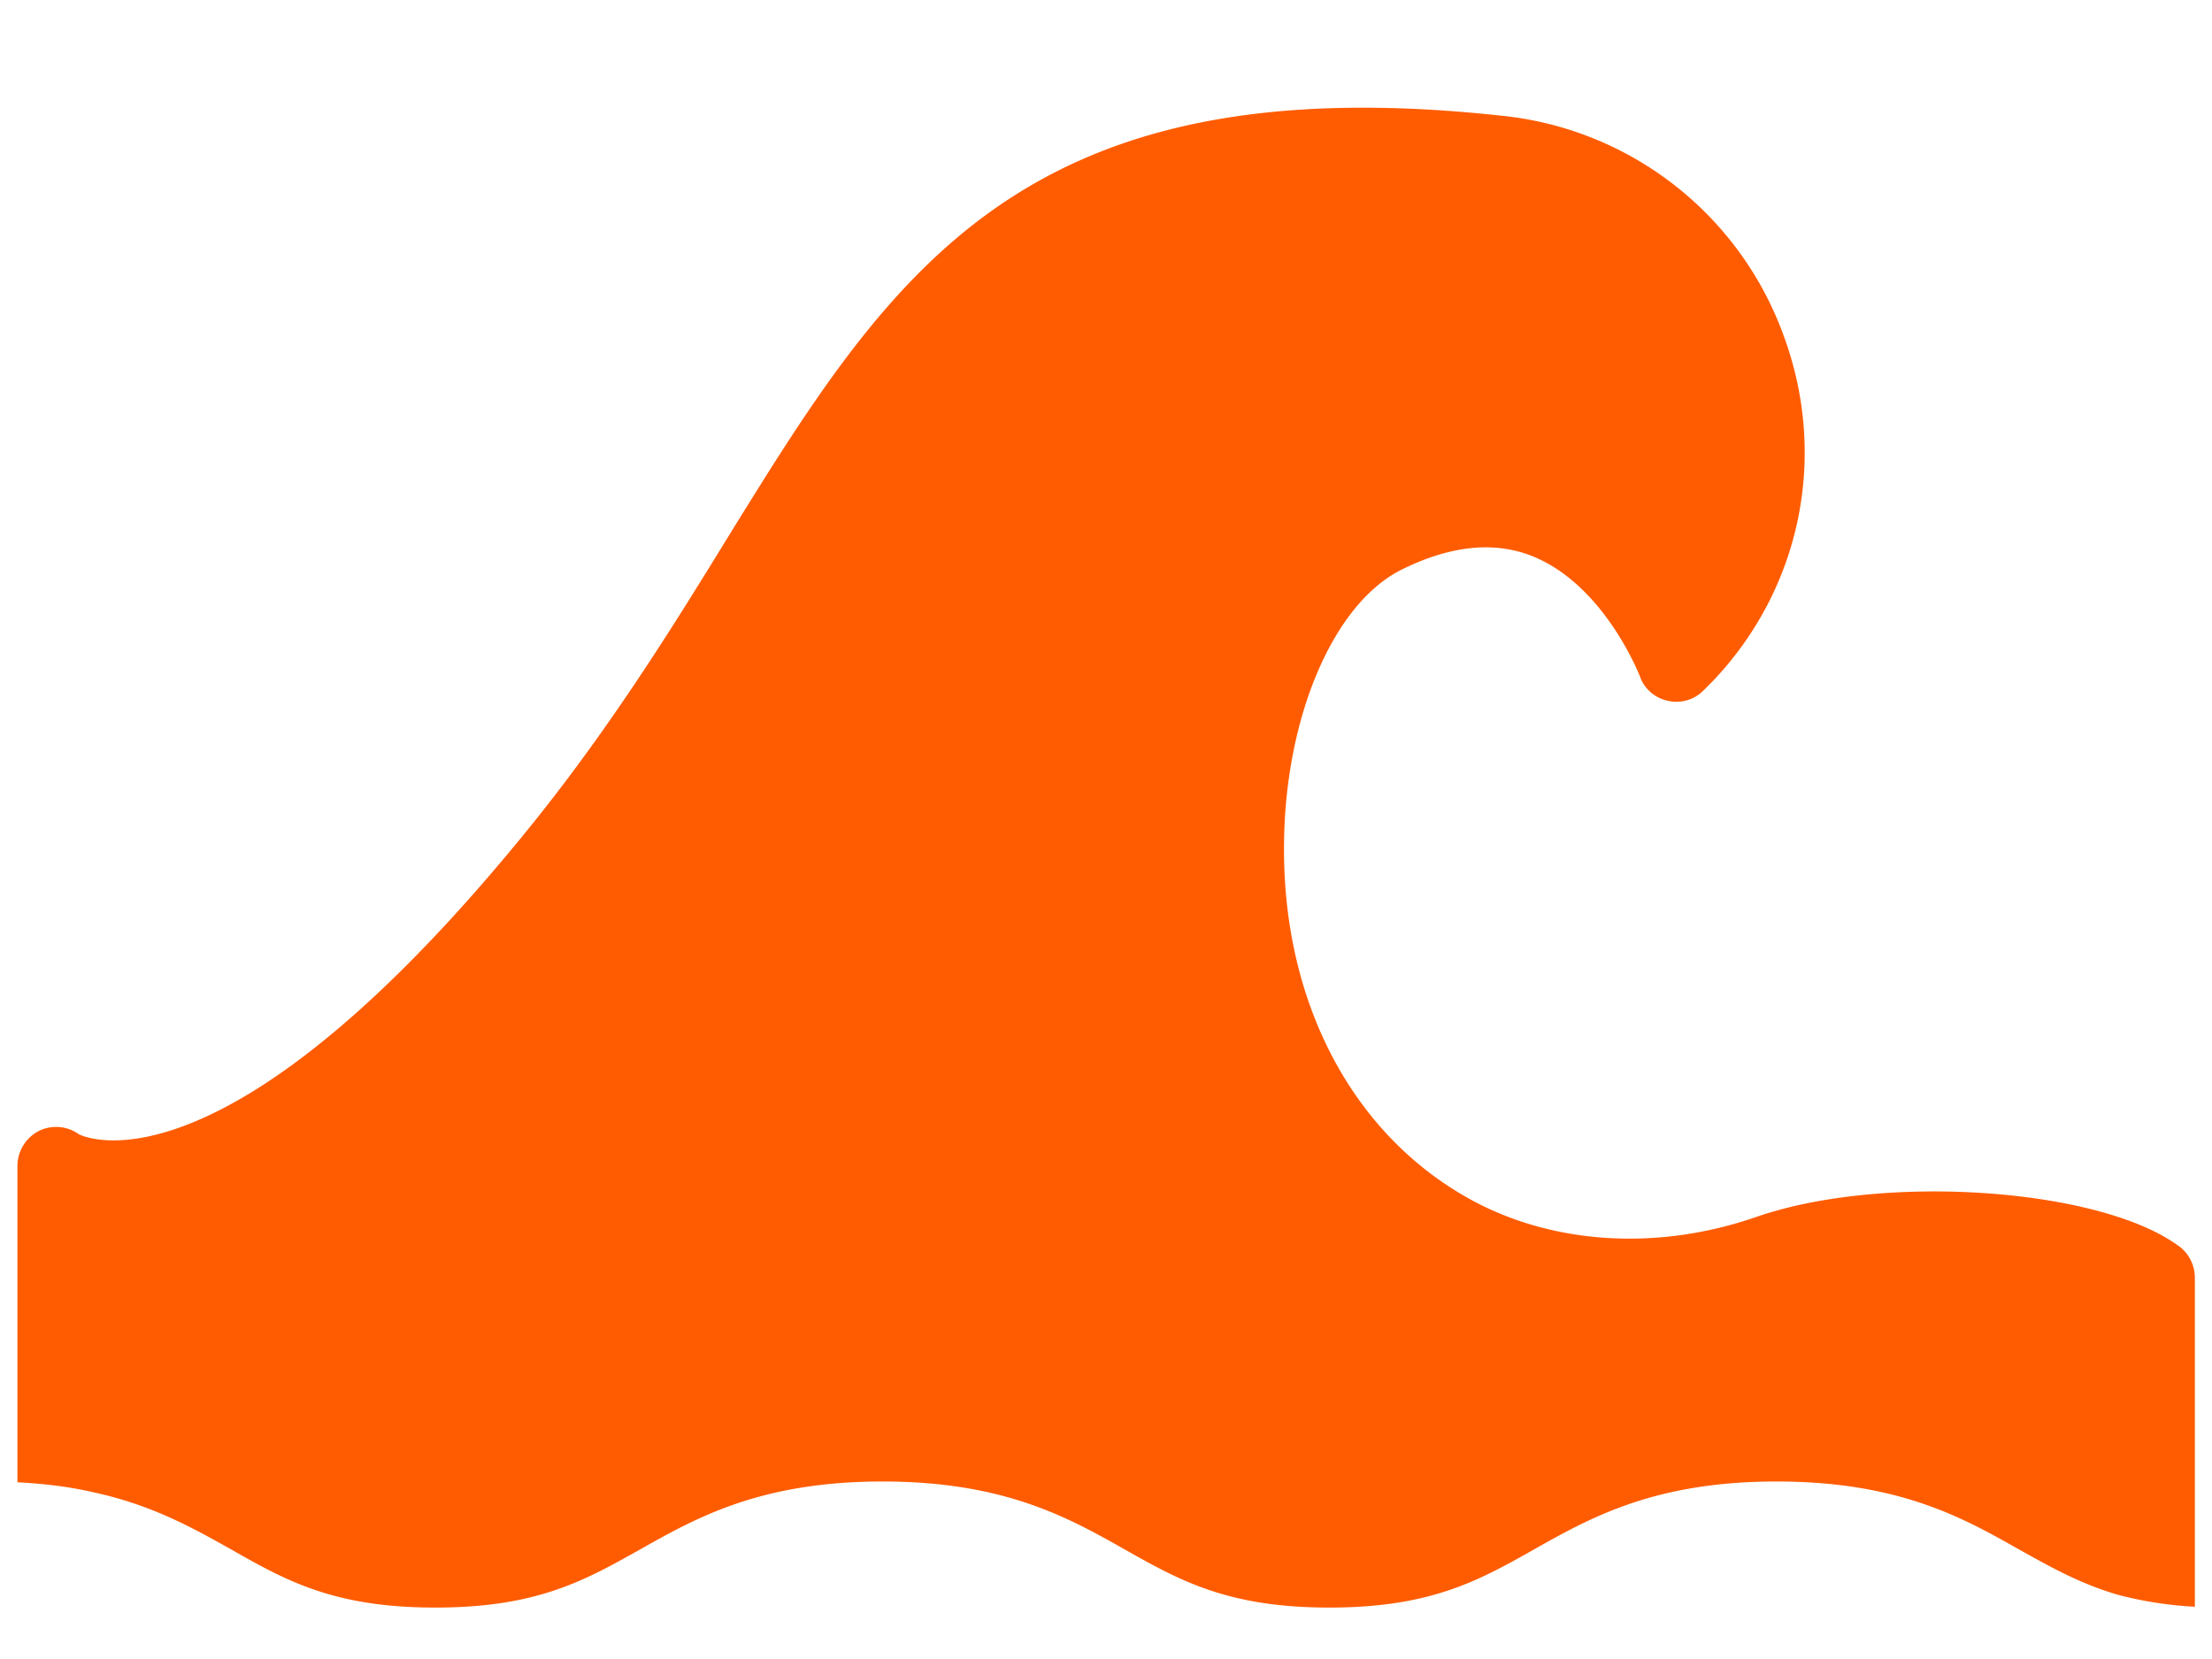 <svg xmlns="http://www.w3.org/2000/svg" width="16" height="12" fill="none"><path fill="#FF5C01" d="M15.762 9.015c-.568-.422-2.137-.531-3.057-.213-.703.244-1.448.202-2.039-.11-.877-.467-1.395-1.44-1.378-2.602.011-.914.36-1.724.847-1.968.351-.175.666-.209.942-.102.529.208.782.867.785.872.03.09.11.158.202.177a.275.275 0 0 0 .259-.076l.064-.064c.636-.667.836-1.62.518-2.492A2.43 2.43 0 0 0 10.88.839C7.384.454 6.445 1.976 5.255 3.902c-.385.627-.824 1.333-1.39 2.04C1.596 8.761.57 8.204.57 8.204a.282.282 0 0 0-.292-.022.287.287 0 0 0-.152.25v2.29c.21.01.397.036.563.075.421.093.714.26.984.411.396.225.742.42 1.476.42s1.08-.195 1.48-.42c.408-.23.872-.492 1.755-.492.88 0 1.344.261 1.752.492.4.225.745.42 1.48.42.733 0 1.08-.195 1.479-.42.408-.23.872-.492 1.755-.492.883 0 1.347.261 1.755.492.228.127.436.245.709.326.163.043.343.076.562.088V9.24a.285.285 0 0 0-.113-.225Z"/></svg>
